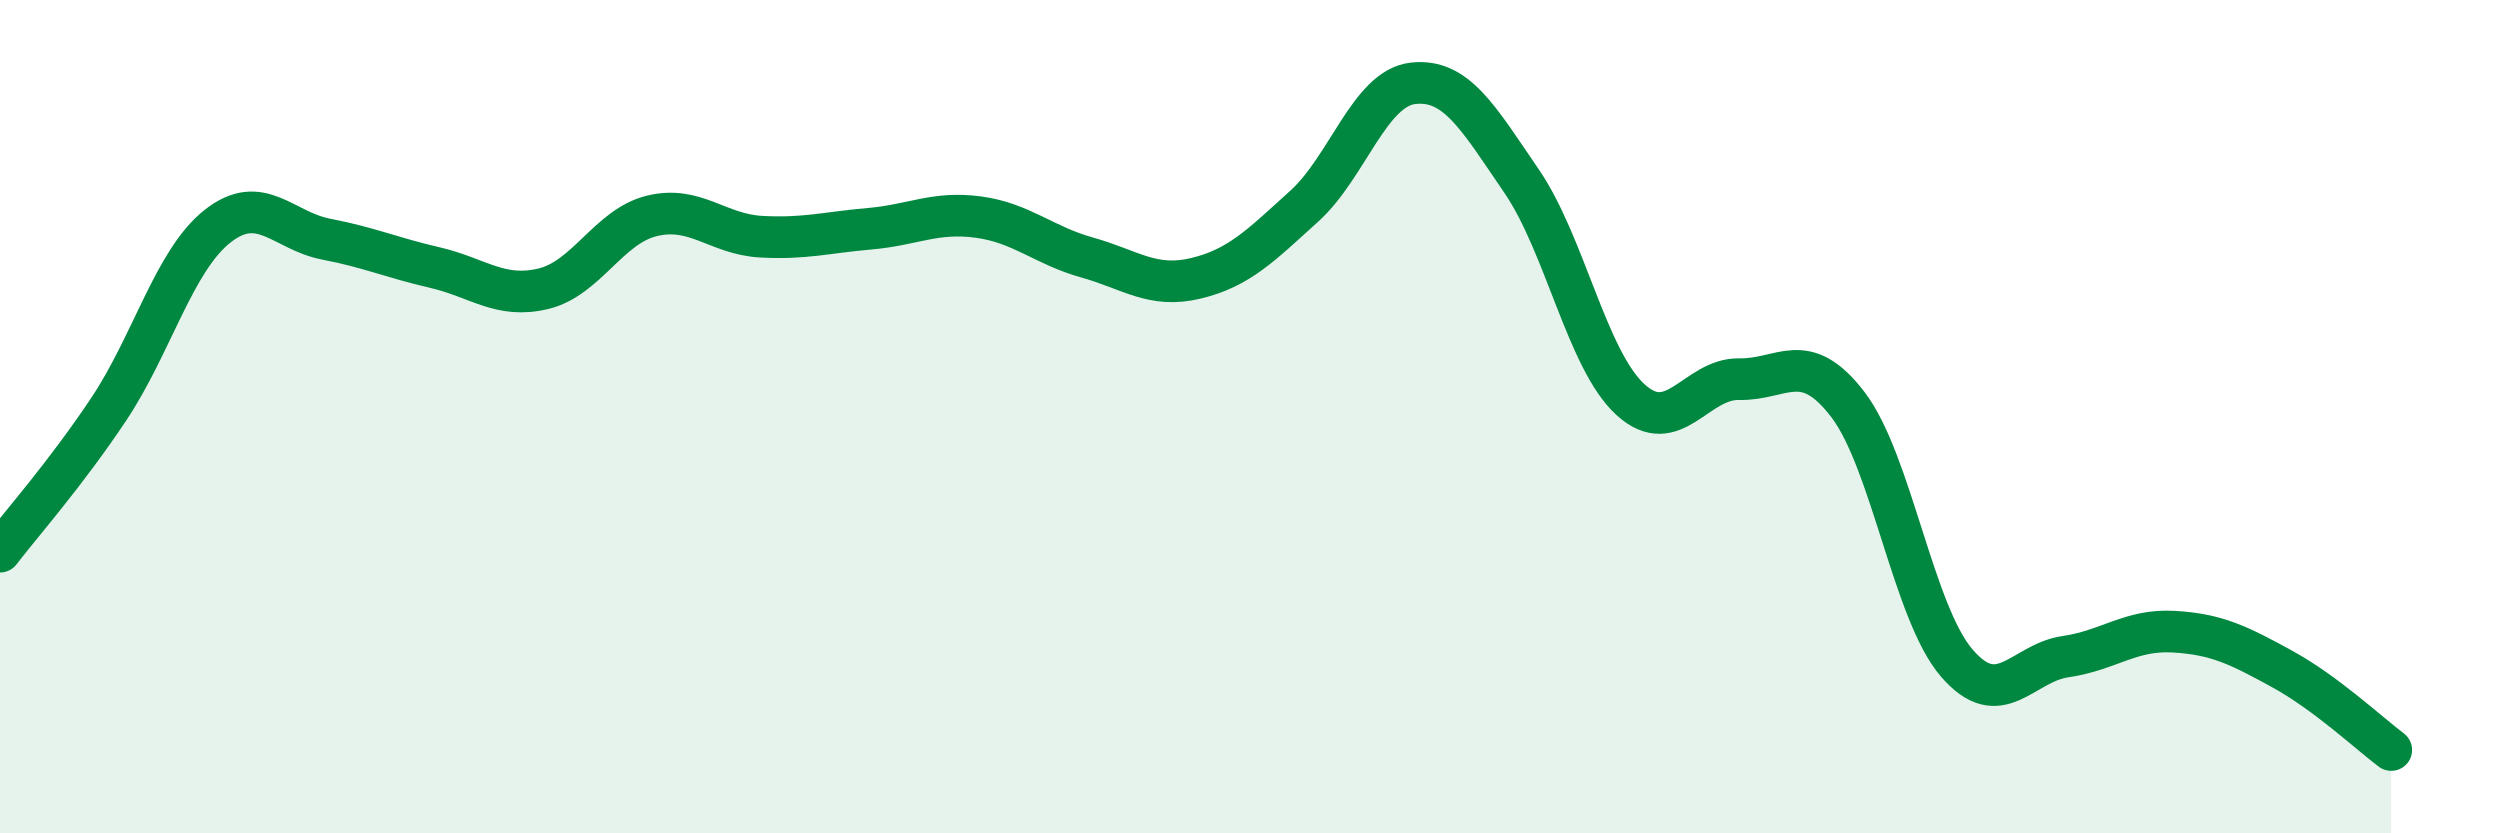 
    <svg width="60" height="20" viewBox="0 0 60 20" xmlns="http://www.w3.org/2000/svg">
      <path
        d="M 0,13.24 C 0.52,12.56 1.57,11.38 2.61,9.82 C 3.65,8.26 4.18,6.25 5.22,5.43 C 6.26,4.61 6.79,5.54 7.83,5.74 C 8.87,5.94 9.39,6.18 10.43,6.42 C 11.47,6.66 12,7.18 13.04,6.93 C 14.08,6.68 14.61,5.43 15.65,5.18 C 16.69,4.93 17.22,5.62 18.26,5.68 C 19.3,5.74 19.83,5.58 20.87,5.49 C 21.91,5.4 22.44,5.07 23.48,5.21 C 24.52,5.35 25.05,5.89 26.09,6.18 C 27.13,6.47 27.66,6.93 28.7,6.68 C 29.74,6.43 30.26,5.89 31.3,4.95 C 32.34,4.01 32.87,2.12 33.91,2 C 34.95,1.88 35.48,2.83 36.52,4.35 C 37.56,5.87 38.09,8.64 39.13,9.59 C 40.17,10.54 40.7,9.08 41.74,9.1 C 42.78,9.12 43.31,8.35 44.35,9.71 C 45.39,11.07 45.92,14.7 46.96,15.91 C 48,17.12 48.53,15.91 49.57,15.76 C 50.61,15.61 51.13,15.1 52.17,15.16 C 53.21,15.22 53.74,15.49 54.78,16.06 C 55.82,16.63 56.87,17.61 57.39,18L57.39 20L0 20Z"
        fill="#008740"
        opacity="0.1"
        stroke-linecap="round"
        stroke-linejoin="round"
      />
      <path
        d="M 0,13.24 C 0.52,12.56 1.57,11.38 2.61,9.82 C 3.65,8.26 4.18,6.25 5.22,5.43 C 6.26,4.61 6.79,5.54 7.83,5.74 C 8.87,5.94 9.39,6.18 10.43,6.42 C 11.47,6.66 12,7.18 13.04,6.93 C 14.08,6.68 14.61,5.43 15.65,5.18 C 16.69,4.93 17.22,5.62 18.26,5.68 C 19.3,5.74 19.83,5.58 20.87,5.49 C 21.91,5.4 22.44,5.07 23.48,5.21 C 24.52,5.35 25.05,5.89 26.09,6.18 C 27.13,6.47 27.66,6.93 28.7,6.68 C 29.74,6.43 30.26,5.89 31.3,4.95 C 32.34,4.01 32.87,2.12 33.91,2 C 34.95,1.88 35.48,2.83 36.52,4.35 C 37.56,5.87 38.09,8.64 39.13,9.59 C 40.17,10.54 40.7,9.08 41.74,9.1 C 42.78,9.12 43.31,8.35 44.35,9.71 C 45.39,11.07 45.92,14.7 46.96,15.91 C 48,17.12 48.53,15.91 49.57,15.76 C 50.61,15.61 51.13,15.1 52.17,15.16 C 53.21,15.22 53.74,15.49 54.78,16.06 C 55.82,16.63 56.87,17.61 57.39,18"
        stroke="#008740"
        stroke-width="1"
        fill="none"
        stroke-linecap="round"
        stroke-linejoin="round"
      />
    </svg>
  